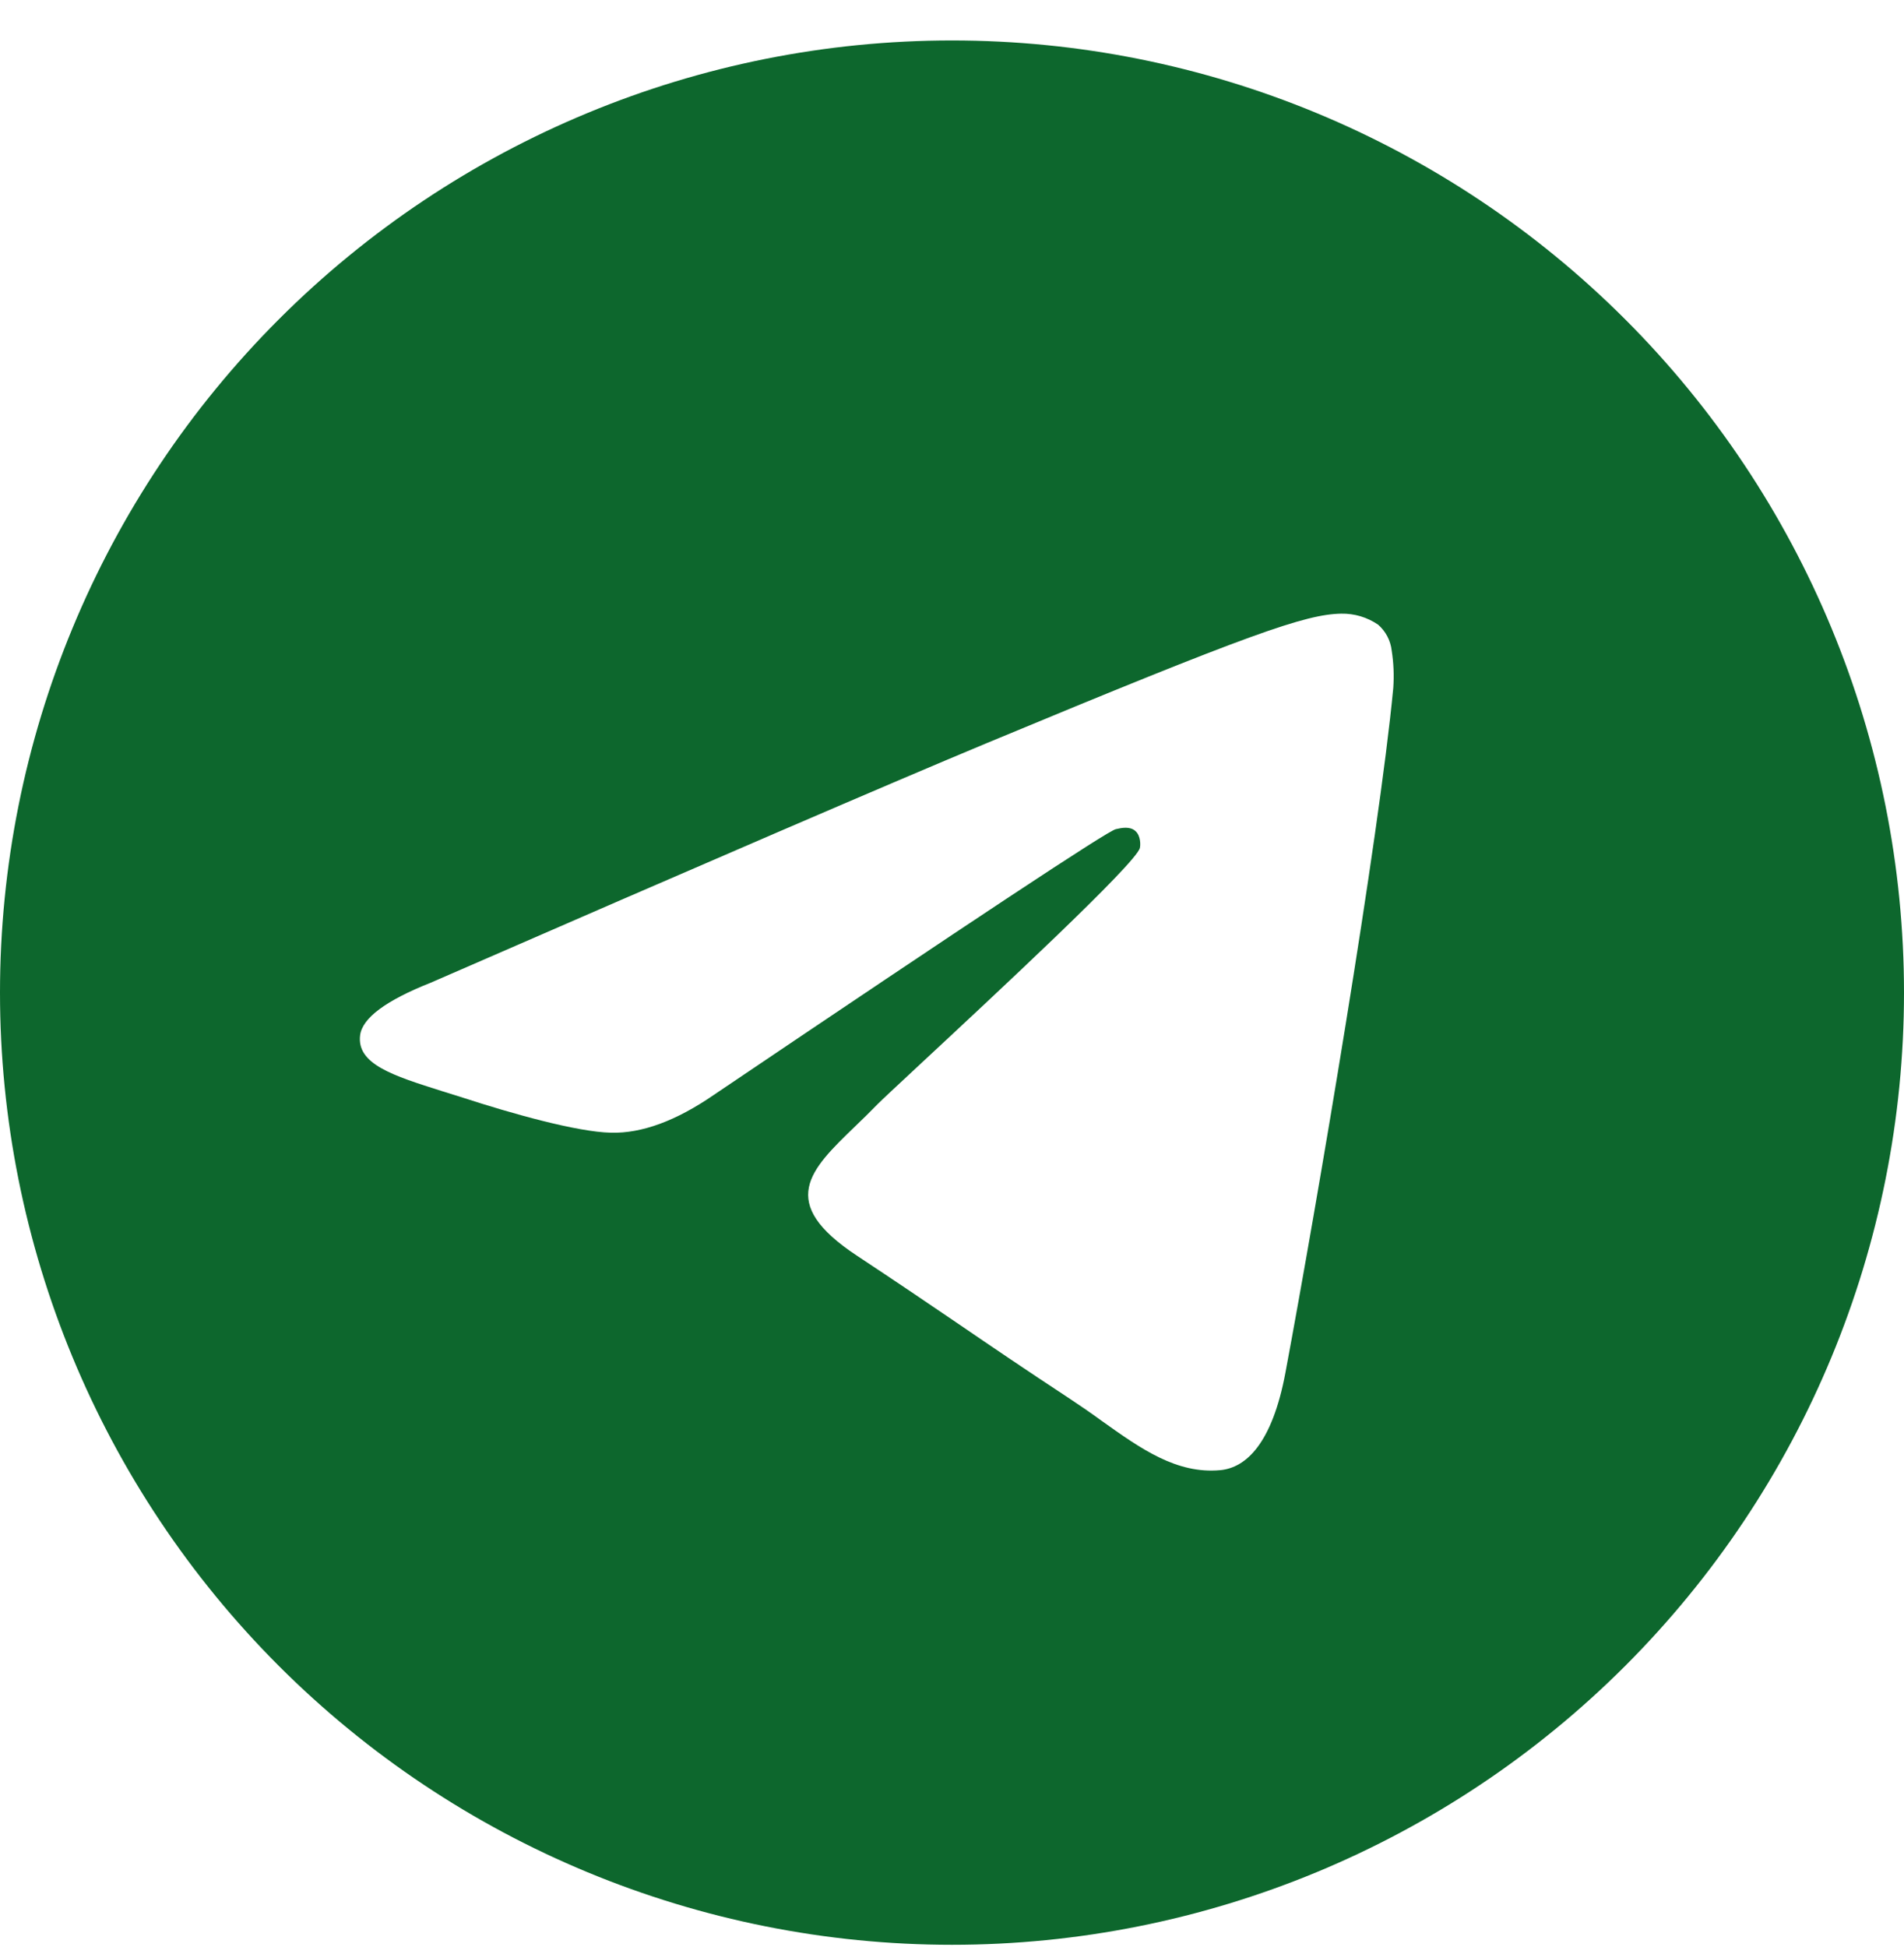 <?xml version="1.0" encoding="UTF-8"?> <svg xmlns="http://www.w3.org/2000/svg" width="45" height="46" viewBox="0 0 45 46" fill="none"><g clip-path="url(#clip0_142_3)"><path d="M45 23.456C45 29.423 42.63 35.146 38.41 39.366C34.19 43.585 28.467 45.956 22.5 45.956C16.533 45.956 10.81 43.585 6.59 39.366C2.371 35.146 0 29.423 0 23.456C0 17.488 2.371 11.765 6.59 7.546C10.81 3.326 16.533 0.956 22.5 0.956C28.467 0.956 34.19 3.326 38.41 7.546C42.63 11.765 45 17.488 45 23.456ZM23.307 17.566C21.117 18.478 16.743 20.362 10.184 23.22C9.121 23.641 8.563 24.056 8.511 24.463C8.426 25.146 9.284 25.416 10.451 25.785L10.943 25.939C12.091 26.313 13.638 26.749 14.439 26.766C15.171 26.785 15.984 26.485 16.881 25.866C23.01 21.73 26.173 19.639 26.37 19.594C26.511 19.561 26.707 19.521 26.837 19.639C26.966 19.757 26.955 19.977 26.941 20.036C26.857 20.399 23.49 23.526 21.749 25.146C21.206 25.652 20.821 26.01 20.742 26.091C20.569 26.268 20.393 26.443 20.213 26.614C19.145 27.644 18.346 28.414 20.256 29.674C21.175 30.282 21.912 30.78 22.646 31.28C23.445 31.826 24.244 32.369 25.279 33.049C25.541 33.222 25.794 33.397 26.038 33.575C26.969 34.239 27.81 34.835 28.842 34.74C29.444 34.683 30.066 34.121 30.381 32.433C31.126 28.448 32.591 19.816 32.929 16.259C32.95 15.963 32.938 15.666 32.892 15.373C32.865 15.136 32.751 14.919 32.572 14.762C32.315 14.586 32.011 14.495 31.7 14.501C30.856 14.515 29.554 14.968 23.307 17.566Z" fill="#0D672D"></path></g><defs><clipPath id="clip0_142_3"><rect width="45" height="45" fill="white" transform="translate(0 0.956)"></rect></clipPath></defs></svg> 